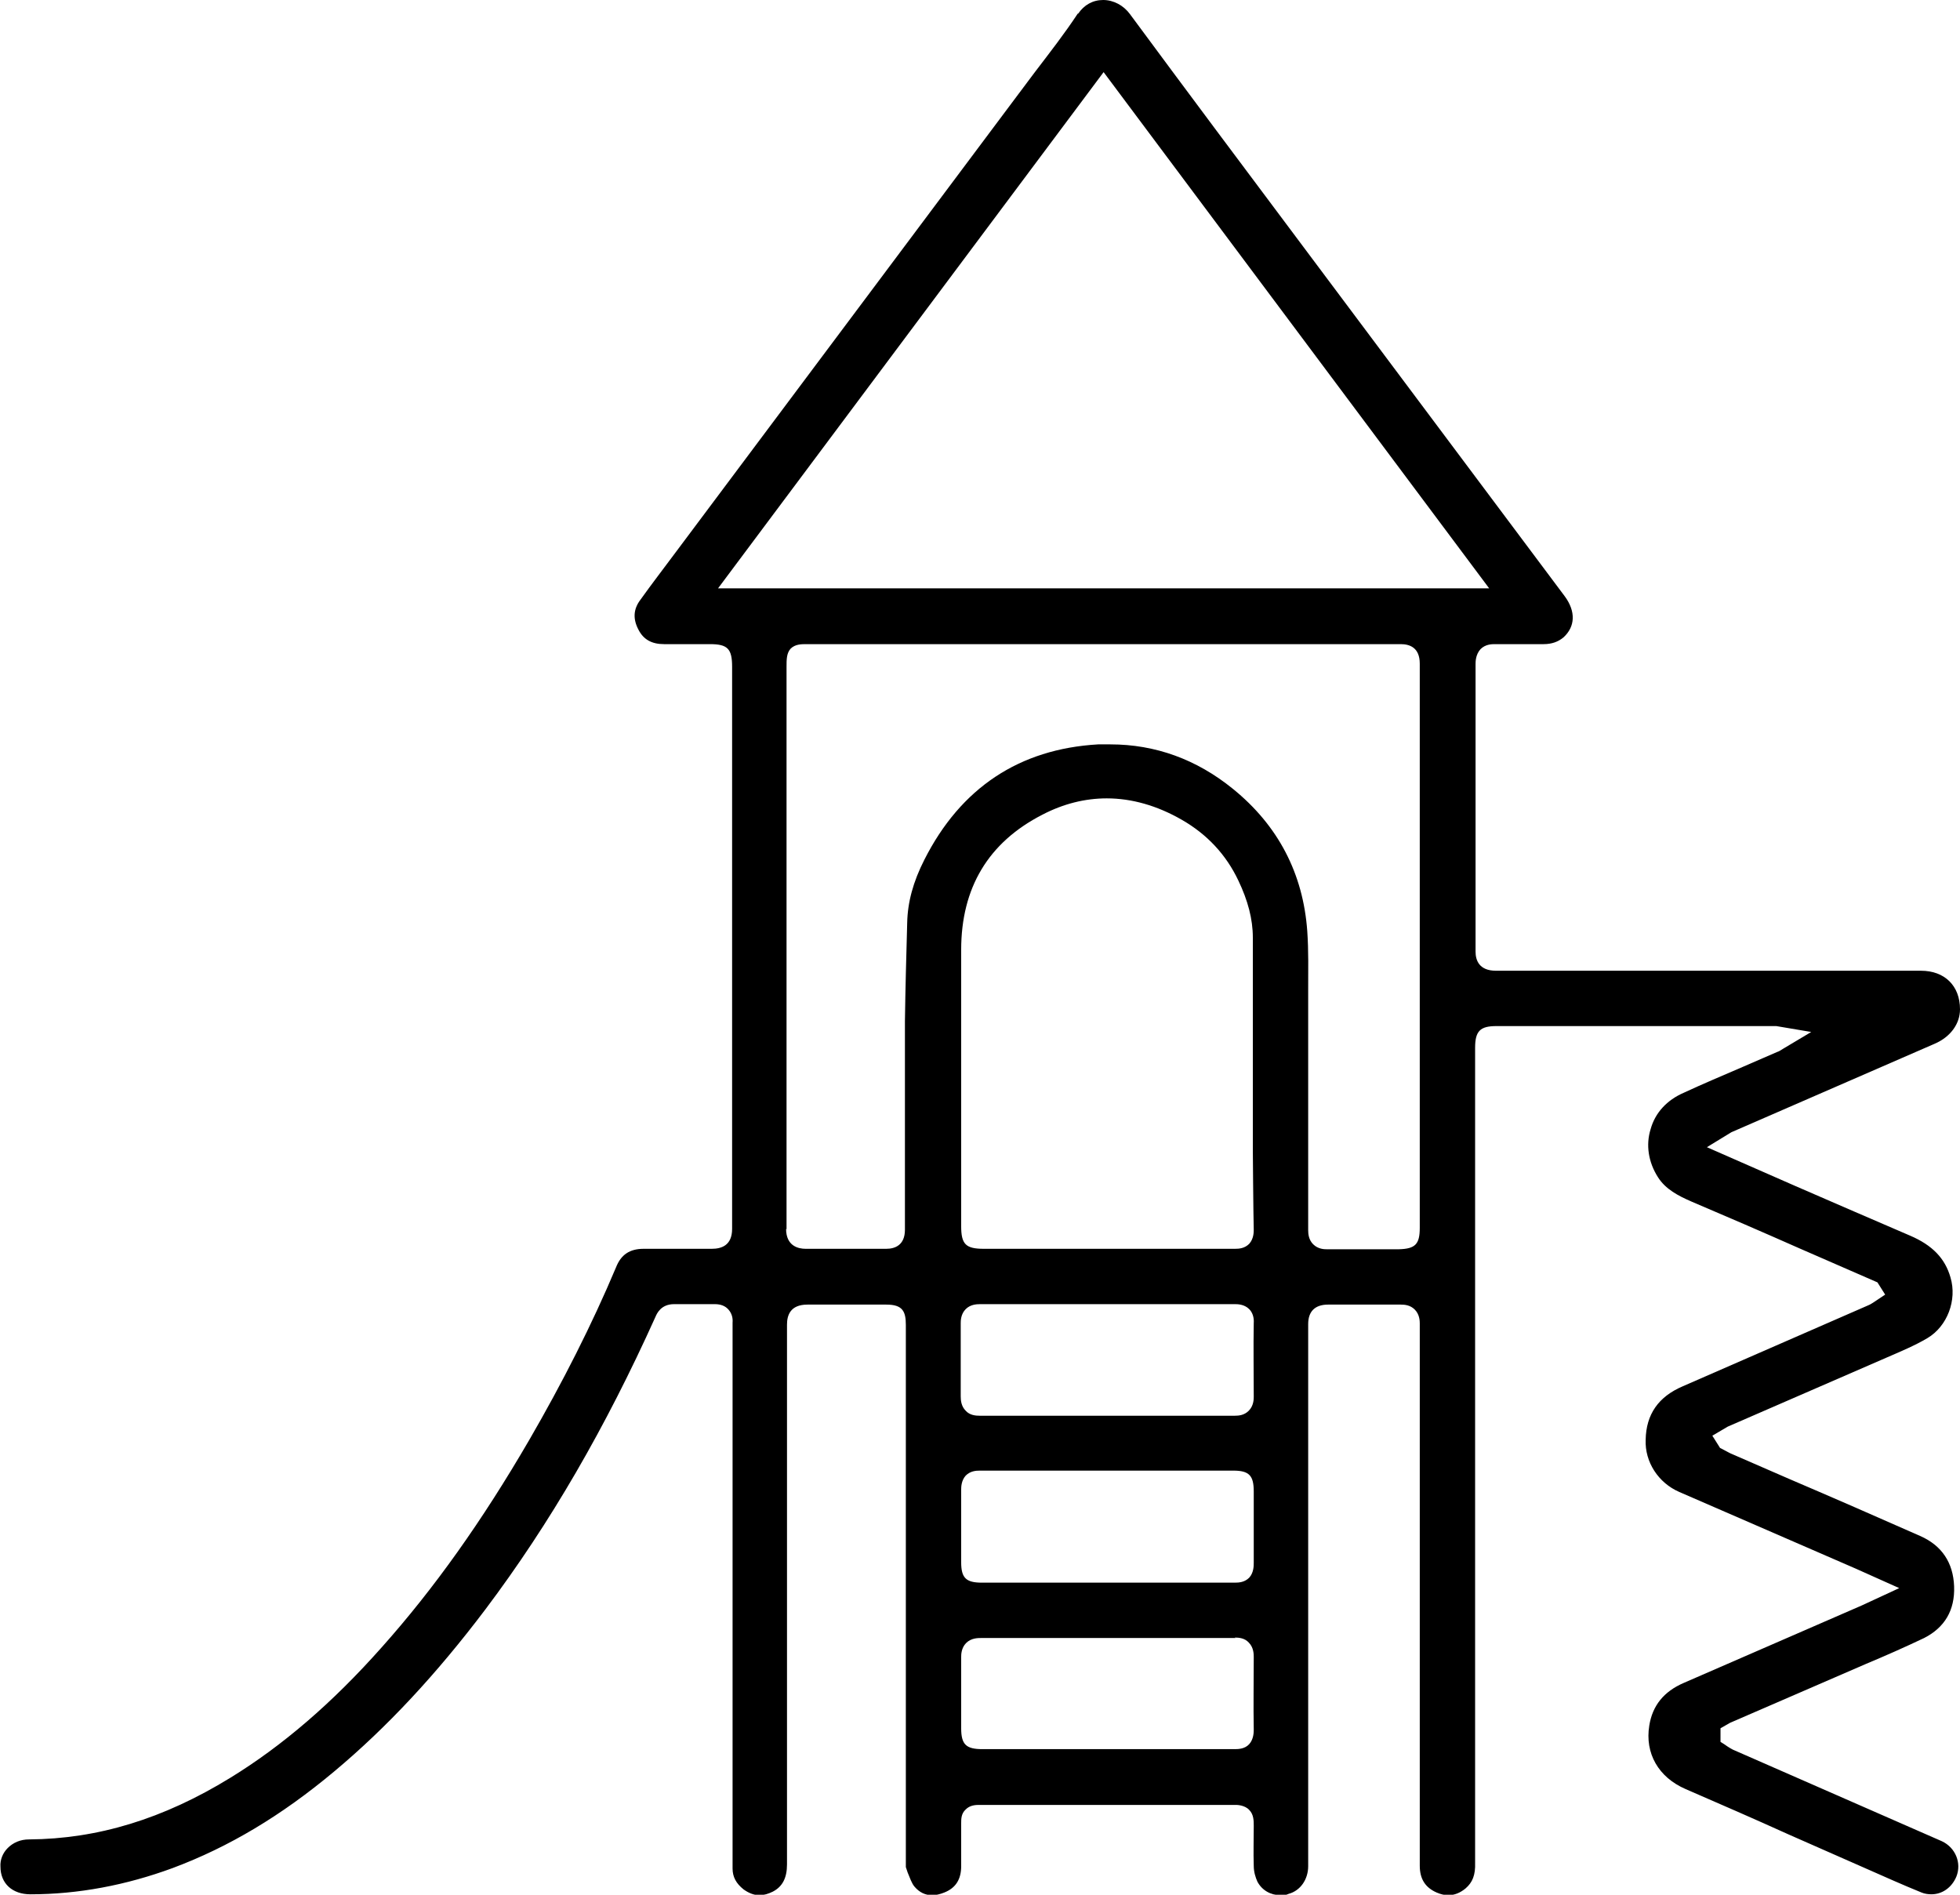 <svg xmlns="http://www.w3.org/2000/svg" id="Layer_1" viewBox="0 0 43.21 41.77"><path d="M27.22,36.1c.09,0,.22.01.31.11.11.11.11.26.11.32,0,.53-.01,1.07,0,1.6,0,.05,0,.21-.1.32-.1.11-.25.11-.33.11,0,0-.57,0-.57,0h-4.98c-.36,0-.47-.1-.47-.46,0,0,0-1.29,0-1.57,0-.05,0-.2.11-.31.11-.11.26-.11.33-.11h1.4s3.72,0,4.21,0M21.19,34.43v-.47c0-.37,0-.75,0-1.12,0-.05,0-.2.1-.31.1-.1.22-.11.31-.11h5.59c.35,0,.45.11.45.46v.41c0,.39,0,.77,0,1.16,0,.07,0,.22-.1.33-.1.1-.22.11-.32.11-.46,0-.93,0-1.39,0h-4.18c-.35,0-.46-.1-.46-.45M27.22,28.75c.06,0,.21,0,.32.11.07.07.11.18.1.31-.01.54,0,1.08,0,1.62,0,.05,0,.2-.11.31-.1.1-.22.11-.31.11h-5.62c-.09,0-.22-.01-.31-.11-.1-.1-.11-.23-.11-.32,0-.54,0-1.07,0-1.61,0-.05,0-.2.11-.31.1-.1.23-.11.32-.11h1.46s4.15,0,4.15,0ZM21.19,27.03v-3.19s0-2.21,0-2.9c0-1.37.6-2.37,1.79-2.98.46-.24.94-.36,1.42-.36.55,0,1.11.16,1.65.47.56.32.98.77,1.25,1.34.21.44.32.85.32,1.26v4.7s.01,1.38.02,1.74c0,.05,0,.2-.1.31-.1.1-.22.11-.31.11h-2.62s-2.92,0-2.92,0c-.4,0-.5-.1-.5-.5M17.34,27.1v-3.77s0-6.58,0-8.45v-.18c0-.16,0-.3.09-.4.1-.1.24-.1.34-.1h13.11c.19,0,.42.07.42.43,0,1.82,0,3.63,0,5.45v6.99c0,.36-.1.46-.46.47,0,0-1.44,0-1.59,0-.05,0-.19,0-.3-.11-.1-.1-.11-.23-.11-.31,0-1.6,0-3.2,0-4.8v-.5c0-.42.01-.86-.02-1.29-.09-1.27-.64-2.33-1.64-3.14-.8-.65-1.71-.98-2.7-.98-.09,0-.18,0-.27,0-1.74.1-3.03.96-3.83,2.54-.25.49-.37.94-.38,1.39-.02.72-.04,1.45-.05,2.17,0,1.53,0,3.06,0,4.6,0,.34-.22.42-.41.42h-.8c-.32,0-.65,0-.98,0-.16,0-.43-.06-.43-.44M24.33,1.59l8.5,11.38H15.83L24.33,1.59ZM23.76.3c-.29.44-.61.85-.93,1.27l-.39.52-7.54,10.08c-.26.35-.53.7-.78,1.05-.16.21-.17.43-.04.67.11.21.29.31.56.31h1.01c.39,0,.49.1.49.5,0,0,0,11,0,12.39,0,.37-.24.44-.45.44h-.46s-1.04,0-1.04,0c-.31,0-.5.13-.61.41-.53,1.26-1.18,2.54-1.91,3.8-1.04,1.79-2.1,3.28-3.25,4.57-1.1,1.24-2.2,2.18-3.34,2.88-1.48.91-2.93,1.35-4.44,1.36-.19,0-.35.07-.47.19-.11.11-.17.26-.16.41,0,.37.26.61.66.61,1.05,0,2.11-.2,3.14-.58,1.23-.46,2.39-1.15,3.56-2.13,1.16-.97,2.25-2.14,3.33-3.57,1.43-1.9,2.65-4.01,3.75-6.45.03-.07.12-.28.41-.28h.55s.35,0,.35,0c.13,0,.23.04.3.12.07.08.1.18.09.29v10.03c0,.67,0,1.33,0,2,0,.19.08.33.24.46.11.08.23.13.35.13.1,0,.2-.03.3-.08.21-.11.31-.3.31-.6v-11.9c0-.2.07-.44.45-.44h.85s.89,0,.89,0c.36,0,.43.15.43.45v11.95s.04.12.04.12c.05.12.09.24.15.31.11.13.24.19.39.19.08,0,.17-.02.27-.06.25-.1.37-.29.37-.58,0-.26,0-.51,0-.77v-.18c0-.09,0-.21.1-.3.07-.07.16-.1.28-.1h5.69s.18,0,.28.11c.1.1.1.24.1.35,0,.29-.01.59,0,.88,0,.14.04.26.08.35.1.19.29.3.51.3.06,0,.12,0,.18-.03.26-.07.43-.32.43-.61v-5.87c0-2.03,0-4.06,0-6.08,0-.28.15-.43.44-.43,0,0,.51,0,.76,0,.28,0,.56,0,.84,0,.09,0,.21.01.31.11.11.11.11.26.11.31,0,1.59,0,11.95,0,11.95,0,.29.12.48.37.59.09.04.18.06.26.06.13,0,.26-.05.38-.15.15-.13.22-.29.21-.57v-17.96c0-.37.11-.48.47-.48h6.17s.77.13.77.13l-.62.37c-.05.03-.09.06-.13.07l-.76.33c-.44.19-.87.37-1.3.57-.37.16-.63.44-.73.8-.11.35-.05.73.16,1.06.17.27.45.41.72.53.8.34,1.61.69,2.4,1.04l1.72.75.17.27-.24.16s-.09.06-.12.07l-4.1,1.79c-.54.23-.81.62-.82,1.18-.02.49.28.95.74,1.15l3.89,1.69.96.43-.82.38-3.93,1.71c-.44.19-.69.5-.76.94-.1.61.2,1.14.8,1.4.76.33,1.52.66,2.27,1l1.68.74c.41.18.83.37,1.25.54.07.03.15.04.22.04.24,0,.45-.15.55-.39.12-.3-.02-.64-.32-.78l-4.61-2.02s-.08-.04-.19-.12l-.08-.05v-.3s.21-.12.21-.12l3-1.3c.43-.18.86-.37,1.28-.57.45-.23.68-.61.66-1.14-.02-.52-.27-.9-.75-1.11-.95-.42-1.91-.84-2.87-1.25l-1.31-.57s-.08-.04-.19-.1l-.04-.02-.17-.27.34-.2,3.52-1.53c.3-.13.61-.26.88-.42.44-.26.66-.84.51-1.34-.12-.42-.4-.71-.89-.92-.82-.35-1.64-.71-2.52-1.09l-1.96-.86.54-.33s3.19-1.39,4.48-1.95c.35-.15.56-.44.56-.76,0-.52-.34-.85-.86-.85h-9.37c-.37,0-.45-.23-.45-.42,0-2.11,0-4.23,0-6.34,0-.05,0-.21.11-.33.11-.11.25-.11.32-.11,0,0,.48,0,.48,0h.59c.18,0,.32-.05.44-.15.26-.24.27-.57.03-.9l-5.76-7.7c-1.28-1.71-2.56-3.42-3.83-5.14-.14-.19-.36-.31-.59-.31s-.42.11-.55.3"></path></svg>